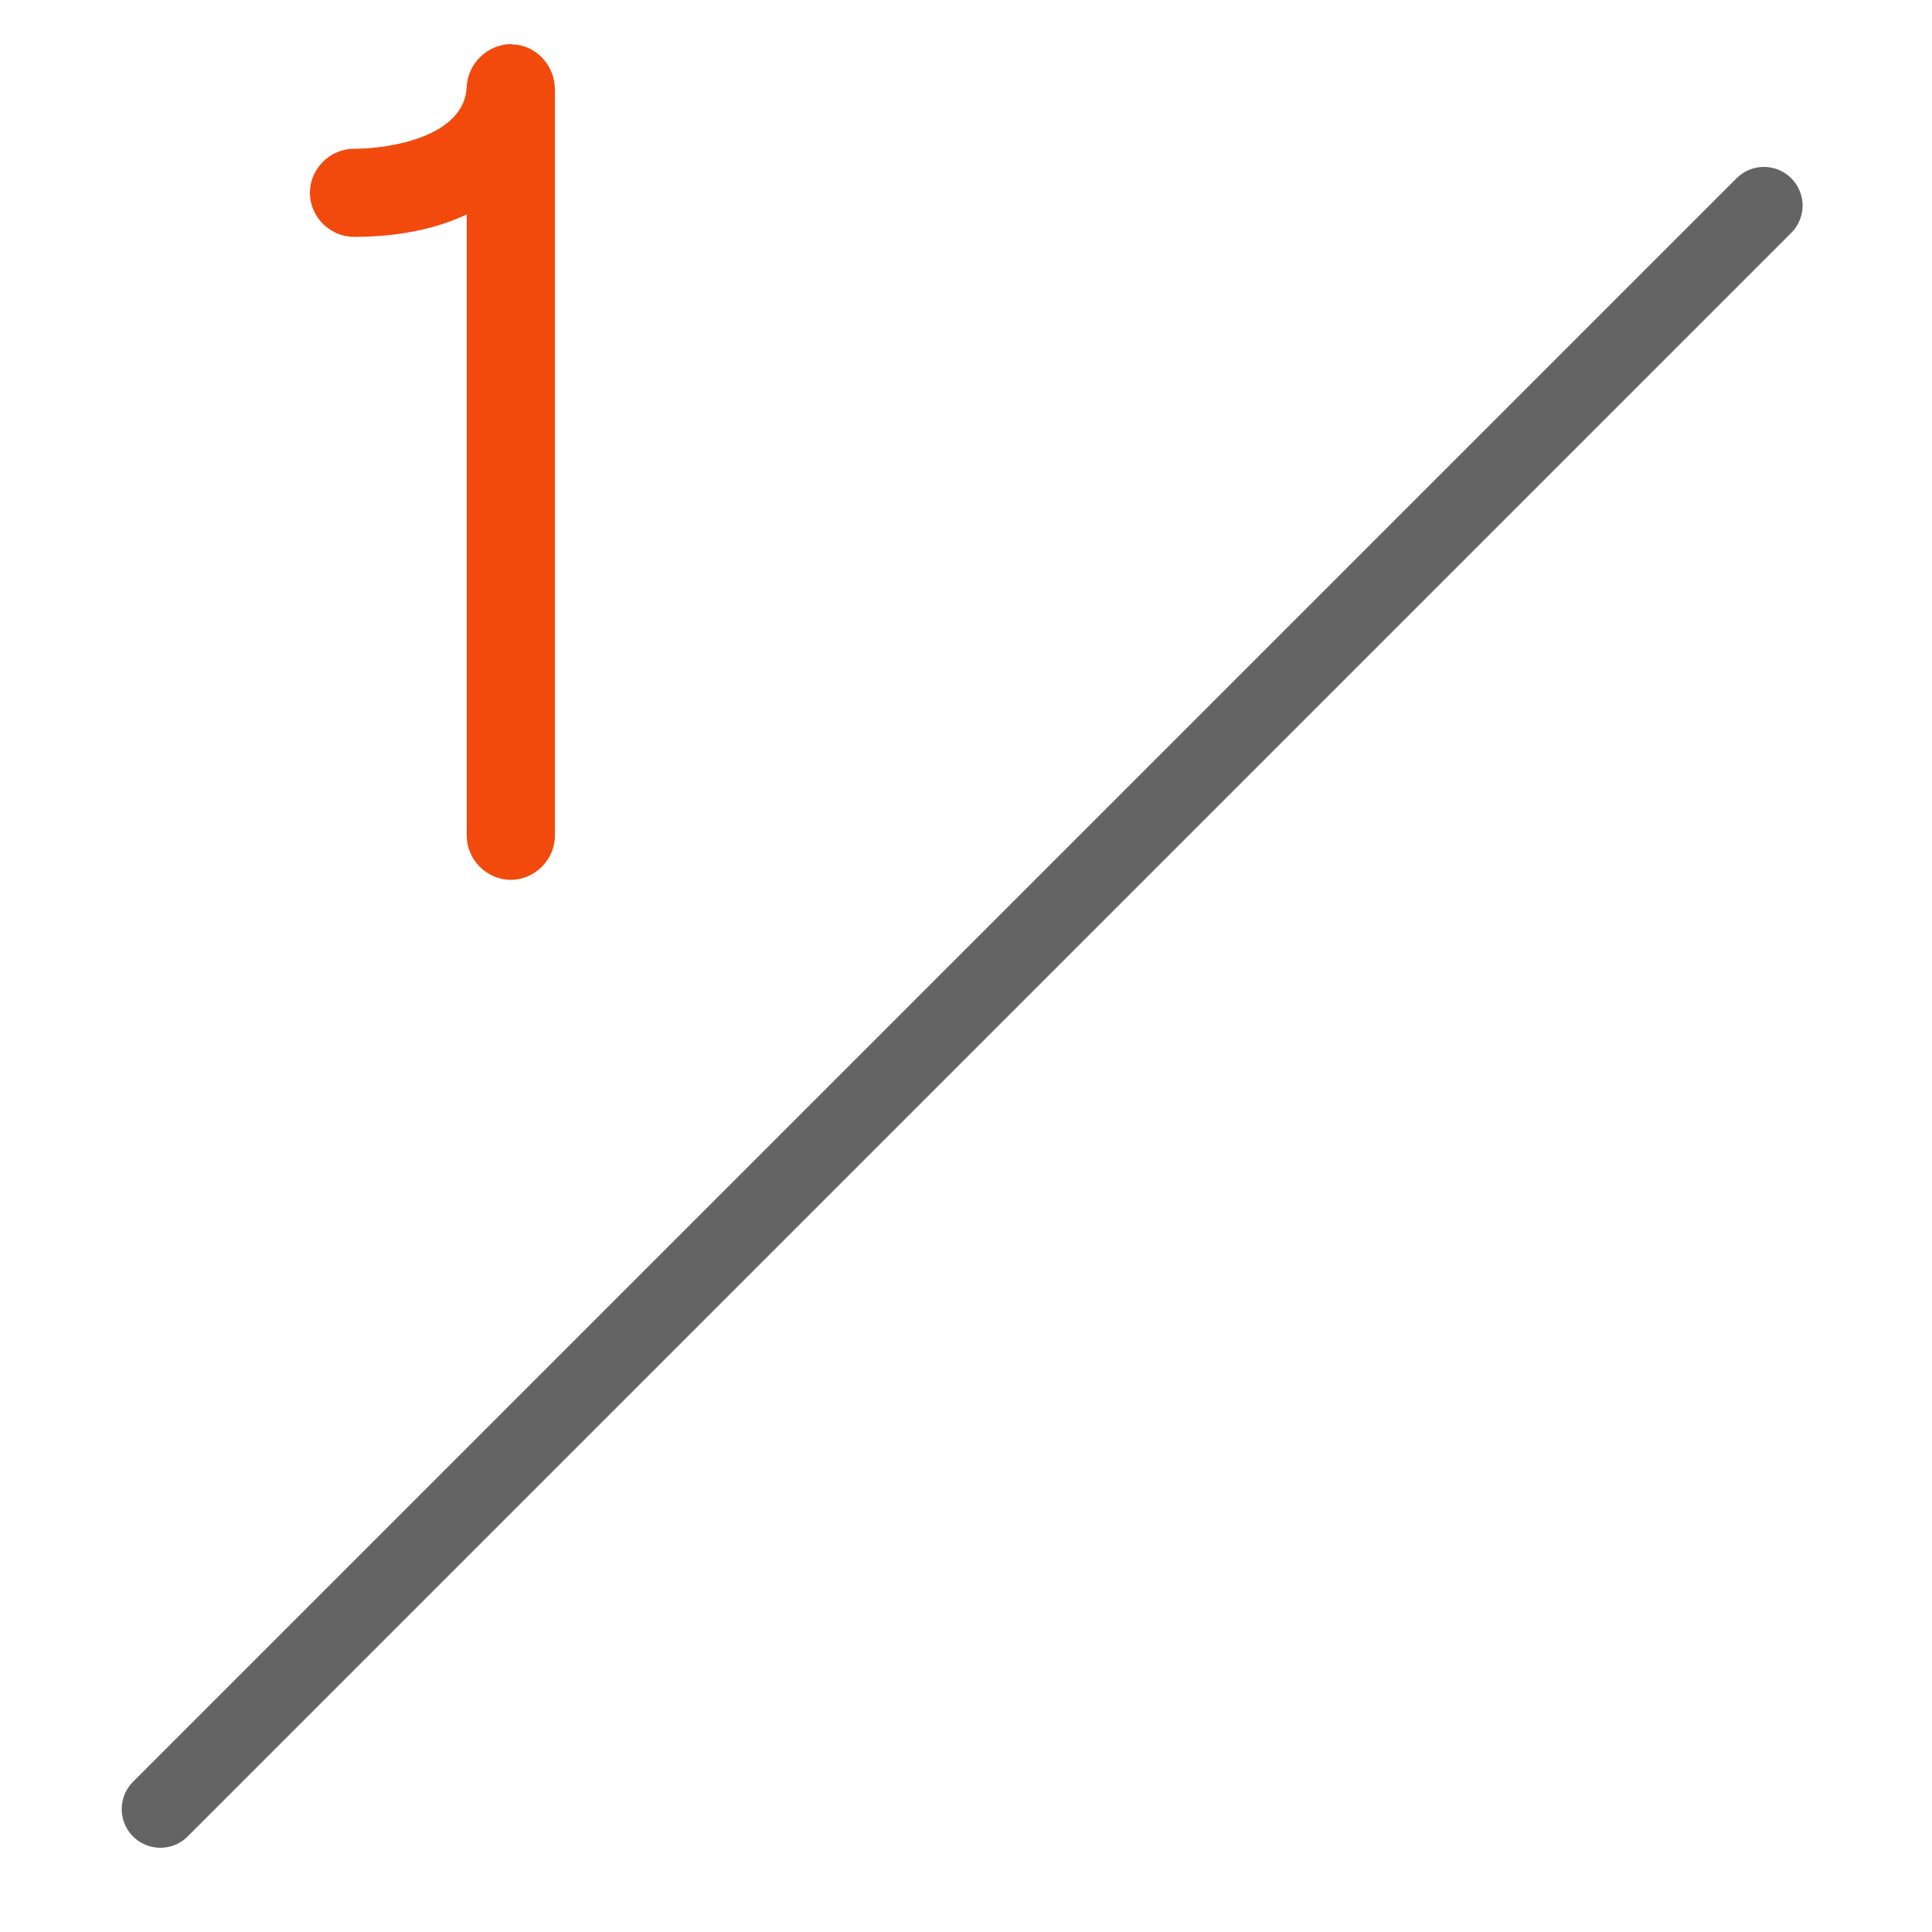 <svg width="50" height="50" viewBox="0 0 50 50" fill="none" xmlns="http://www.w3.org/2000/svg">
<path d="M13.239 1.14C12.63 1.14 12.11 1.63 12.079 2.24C12.03 3.52 10.139 3.85 9.16 3.85C8.54 3.85 8.02 4.37 8.02 4.99C8.02 5.61 8.54 6.13 9.16 6.13C10.29 6.13 11.27 5.93 12.079 5.55V21.63C12.079 22.25 12.6 22.77 13.22 22.77C13.839 22.77 14.36 22.25 14.36 21.63V2.31C14.36 1.68 13.85 1.15 13.249 1.15L13.239 1.14Z" fill="#F24A0D"/>
<path d="M4.15 46.82L45.65 5.32" stroke="#656464" stroke-width="2" stroke-miterlimit="10" stroke-linecap="round"/>
</svg>
